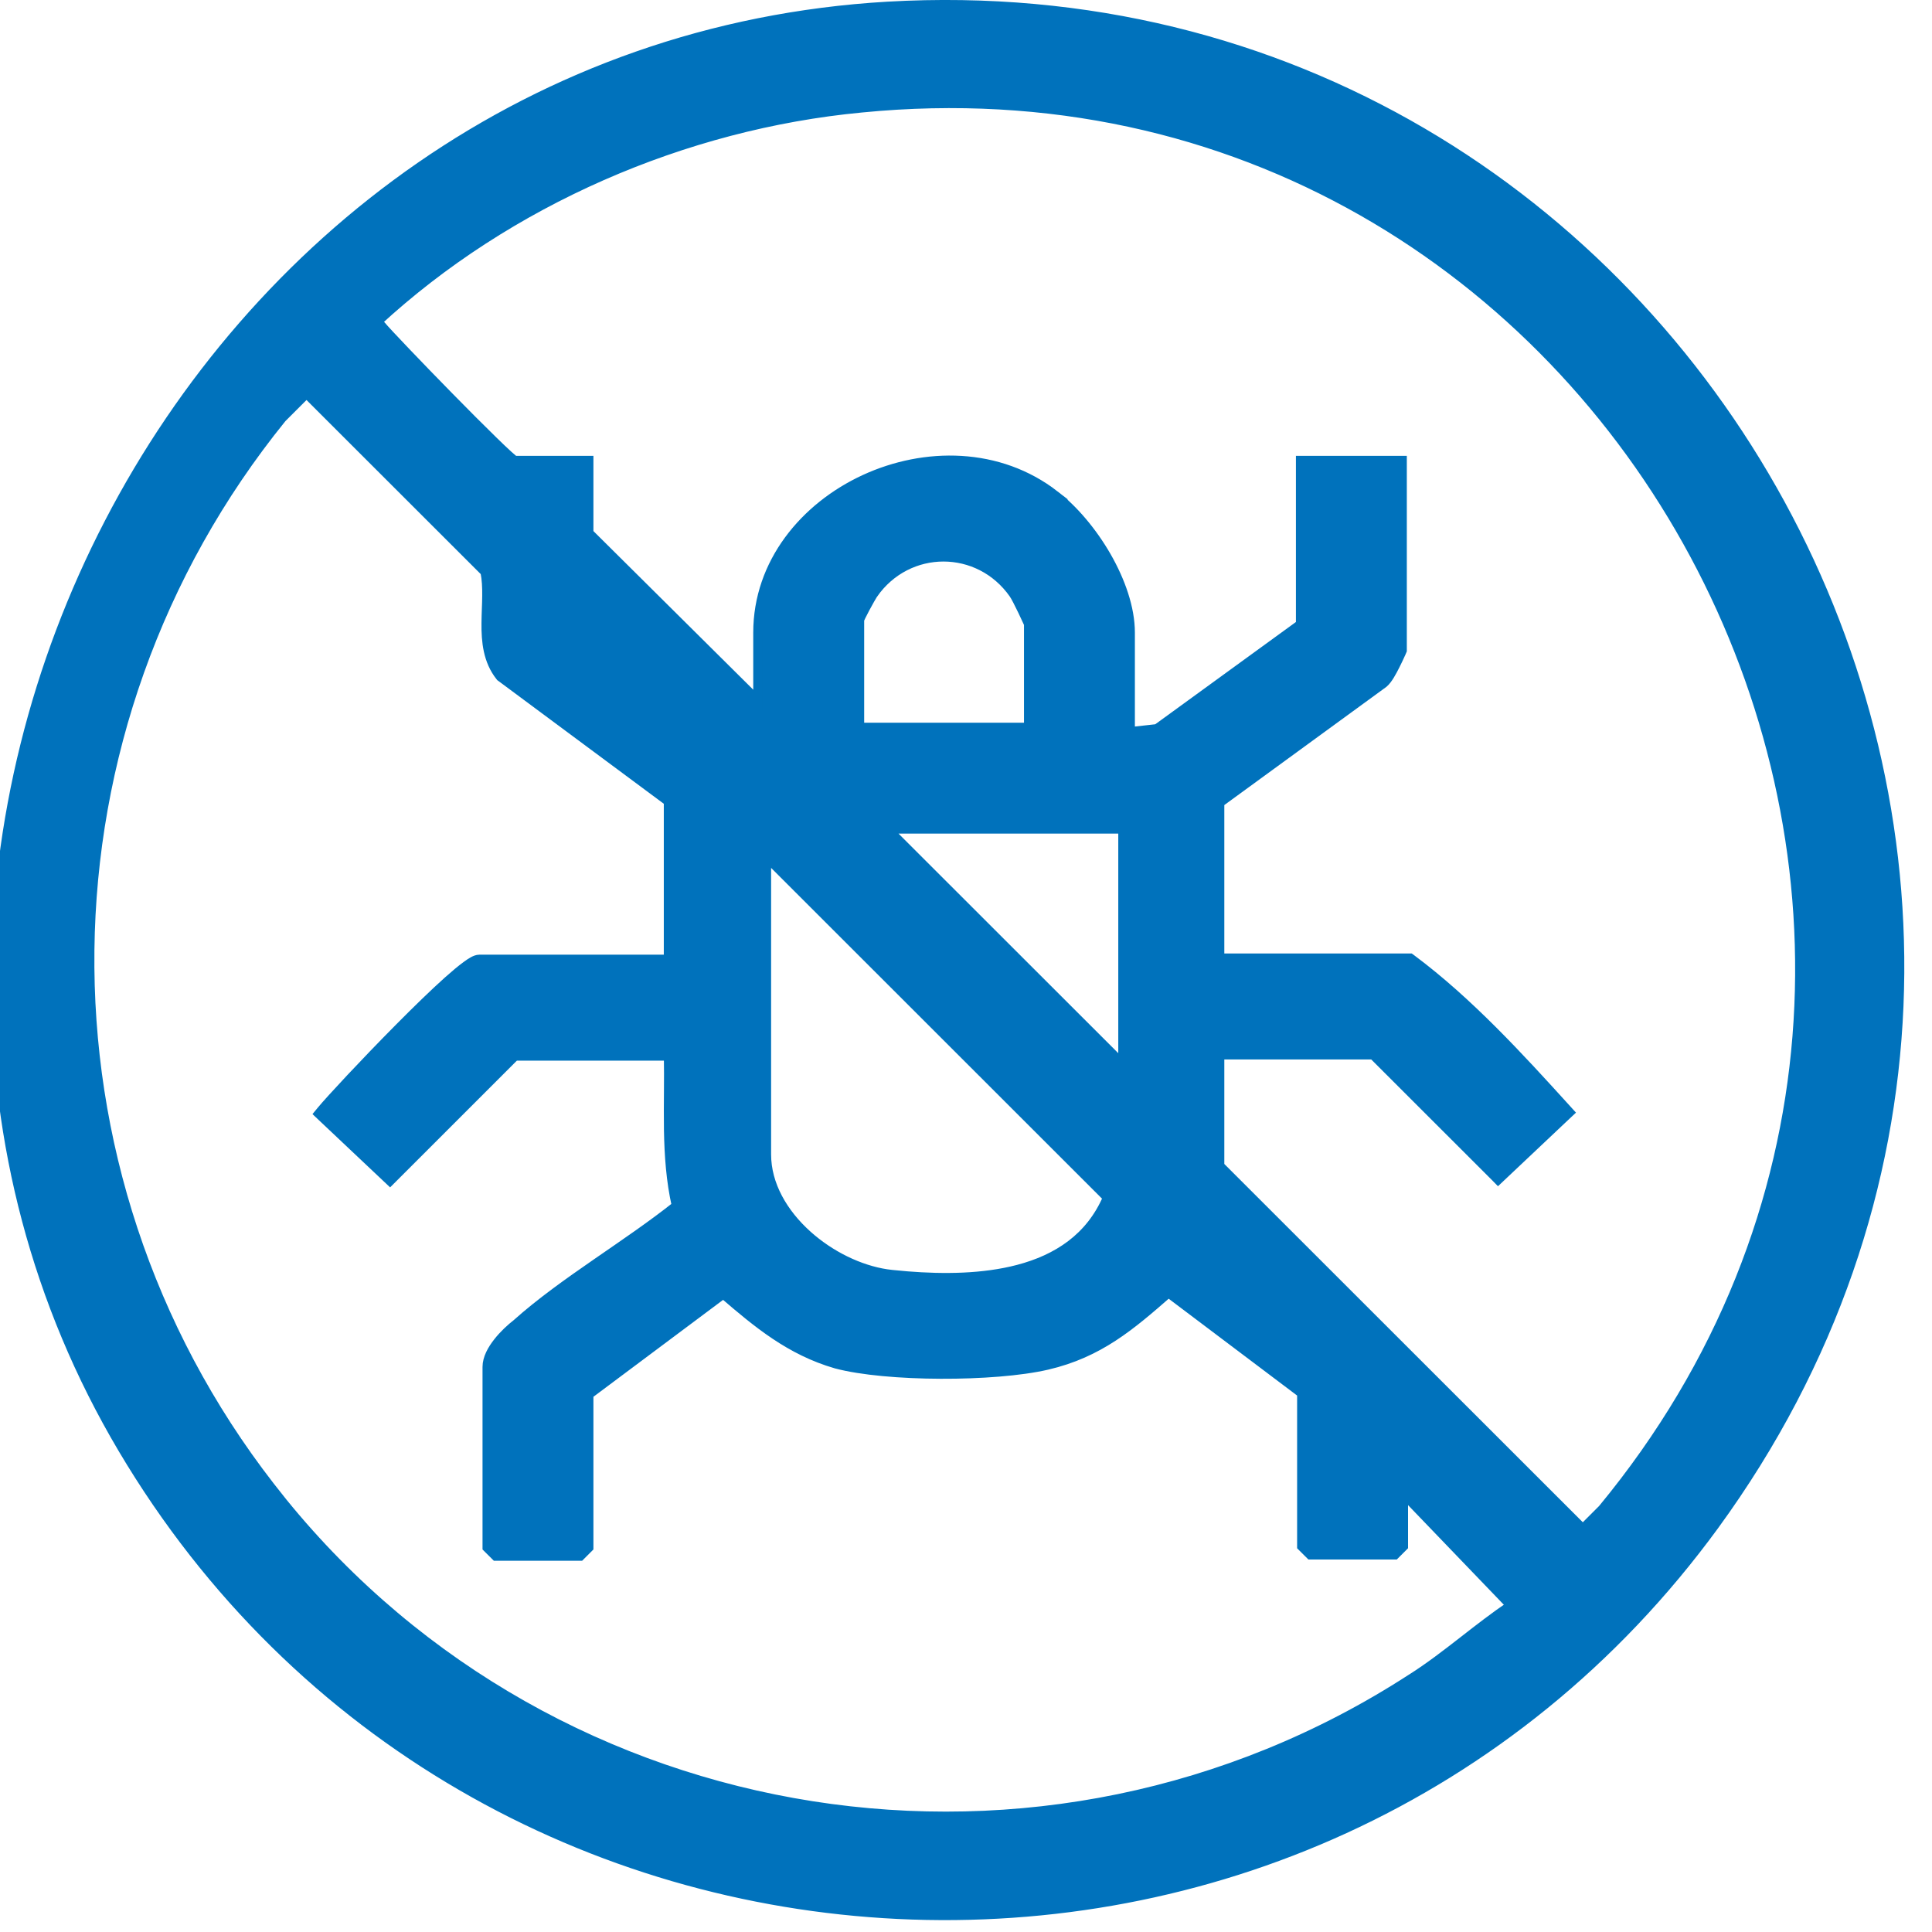 <svg width="65" height="65" viewBox="0 0 65 65" fill="none" xmlns="http://www.w3.org/2000/svg">
<path d="M29.862 0.206C56.866 -1.345 73.698 29.357 57.684 51.322C44.12 69.898 15.85 68.51 4.125 48.749C-7.6 28.988 6.041 1.595 29.862 0.206ZM9.49 14.068C1.039 24.498 0.839 39.373 9.09 50.003L9.521 50.548C18.712 61.852 35.133 64.47 47.477 56.471L47.48 56.47C48.082 56.089 48.656 55.646 49.23 55.199C49.755 54.79 50.283 54.379 50.825 54.013L47.222 50.265V52.027L46.931 52.318H44.082L44.038 52.274L43.834 52.071L43.79 52.027V46.877L39.312 43.501C38.053 44.602 36.98 45.528 35.232 45.934C34.342 46.141 32.986 46.243 31.649 46.237C30.314 46.232 28.977 46.12 28.125 45.892L28.122 45.891C26.582 45.445 25.478 44.526 24.334 43.541L19.815 46.918V52.068L19.524 52.359H16.676L16.632 52.315L16.428 52.112L16.384 52.068V45.99C16.384 45.694 16.554 45.397 16.747 45.152C16.944 44.901 17.187 44.679 17.377 44.532C18.176 43.816 19.126 43.143 20.078 42.485C21.009 41.842 21.939 41.212 22.751 40.567C22.562 39.728 22.503 38.875 22.488 38.024C22.481 37.582 22.485 37.139 22.488 36.7C22.491 36.309 22.492 35.92 22.485 35.534H17.328L13.225 39.636L13.122 39.739L13.016 39.639L10.82 37.567L10.718 37.47L10.807 37.362C11.096 37.01 12.27 35.747 13.434 34.574C14.016 33.986 14.6 33.418 15.071 32.996C15.307 32.786 15.517 32.61 15.687 32.486C15.771 32.423 15.849 32.372 15.917 32.335C15.978 32.302 16.054 32.269 16.128 32.269H22.483V26.966L16.852 22.786L16.836 22.775L16.823 22.759C16.403 22.229 16.343 21.583 16.349 20.963C16.35 20.807 16.356 20.65 16.361 20.496C16.367 20.342 16.372 20.19 16.373 20.041C16.376 19.758 16.364 19.49 16.314 19.243L10.312 13.246L9.49 14.068ZM53.913 50.766C70.041 31.231 54.754 1.597 29.588 3.582L28.991 3.635C23.022 4.199 17.093 6.773 12.69 10.834C12.699 10.842 12.71 10.851 12.724 10.862L12.818 10.938L12.823 10.943L12.828 10.948C13.006 11.165 14.067 12.277 15.127 13.357C15.655 13.895 16.18 14.422 16.591 14.822C16.796 15.023 16.972 15.19 17.105 15.311C17.171 15.371 17.226 15.418 17.268 15.452C17.285 15.467 17.299 15.477 17.311 15.486H19.815V17.93L25.492 23.564V21.284C25.492 18.936 27.066 17.052 29.087 16.119C31.108 15.187 33.61 15.191 35.493 16.654H35.492C36.121 17.136 36.754 17.884 37.23 18.71C37.704 19.535 38.032 20.456 38.032 21.284V24.611L38.923 24.512L43.75 21.003V15.486H47.181V21.884L47.169 21.912H47.168L47.167 21.914C47.166 21.916 47.166 21.919 47.164 21.922C47.161 21.929 47.158 21.938 47.152 21.95C47.142 21.975 47.126 22.009 47.107 22.051C47.069 22.135 47.016 22.248 46.956 22.367C46.897 22.486 46.831 22.612 46.765 22.72C46.702 22.822 46.628 22.927 46.555 22.986L46.55 22.991L41.041 27.009V32.228H47.446L47.486 32.257C49.411 33.69 51.129 35.57 52.713 37.316L52.812 37.425L52.704 37.526L50.509 39.598L50.402 39.699L50.3 39.595L46.196 35.494H41.041V39.223L53.252 51.427L53.913 50.766ZM25.793 38.839C25.793 39.86 26.353 40.817 27.171 41.551C27.938 42.239 28.916 42.714 29.827 42.852L30.009 42.875L30.525 42.923C31.748 43.02 33.077 43.011 34.255 42.701C35.567 42.357 36.676 41.642 37.255 40.294L25.793 28.838V38.839ZM37.773 35.795V27.895H29.867L37.773 35.795ZM34.1 19.988C32.939 18.327 30.545 18.327 29.385 19.988L29.384 19.988C29.346 20.045 29.23 20.25 29.119 20.456C29.064 20.559 29.012 20.66 28.974 20.738C28.955 20.778 28.94 20.811 28.931 20.834C28.928 20.841 28.925 20.848 28.924 20.852V24.466H34.601V20.991C34.599 20.988 34.598 20.985 34.597 20.983C34.585 20.958 34.569 20.923 34.549 20.88C34.509 20.794 34.455 20.678 34.398 20.557C34.339 20.436 34.277 20.31 34.223 20.205C34.166 20.097 34.124 20.021 34.102 19.992L34.1 19.988Z" fill="#0072BC" stroke="#0072BC" stroke-width="0.3"/>
</svg>
